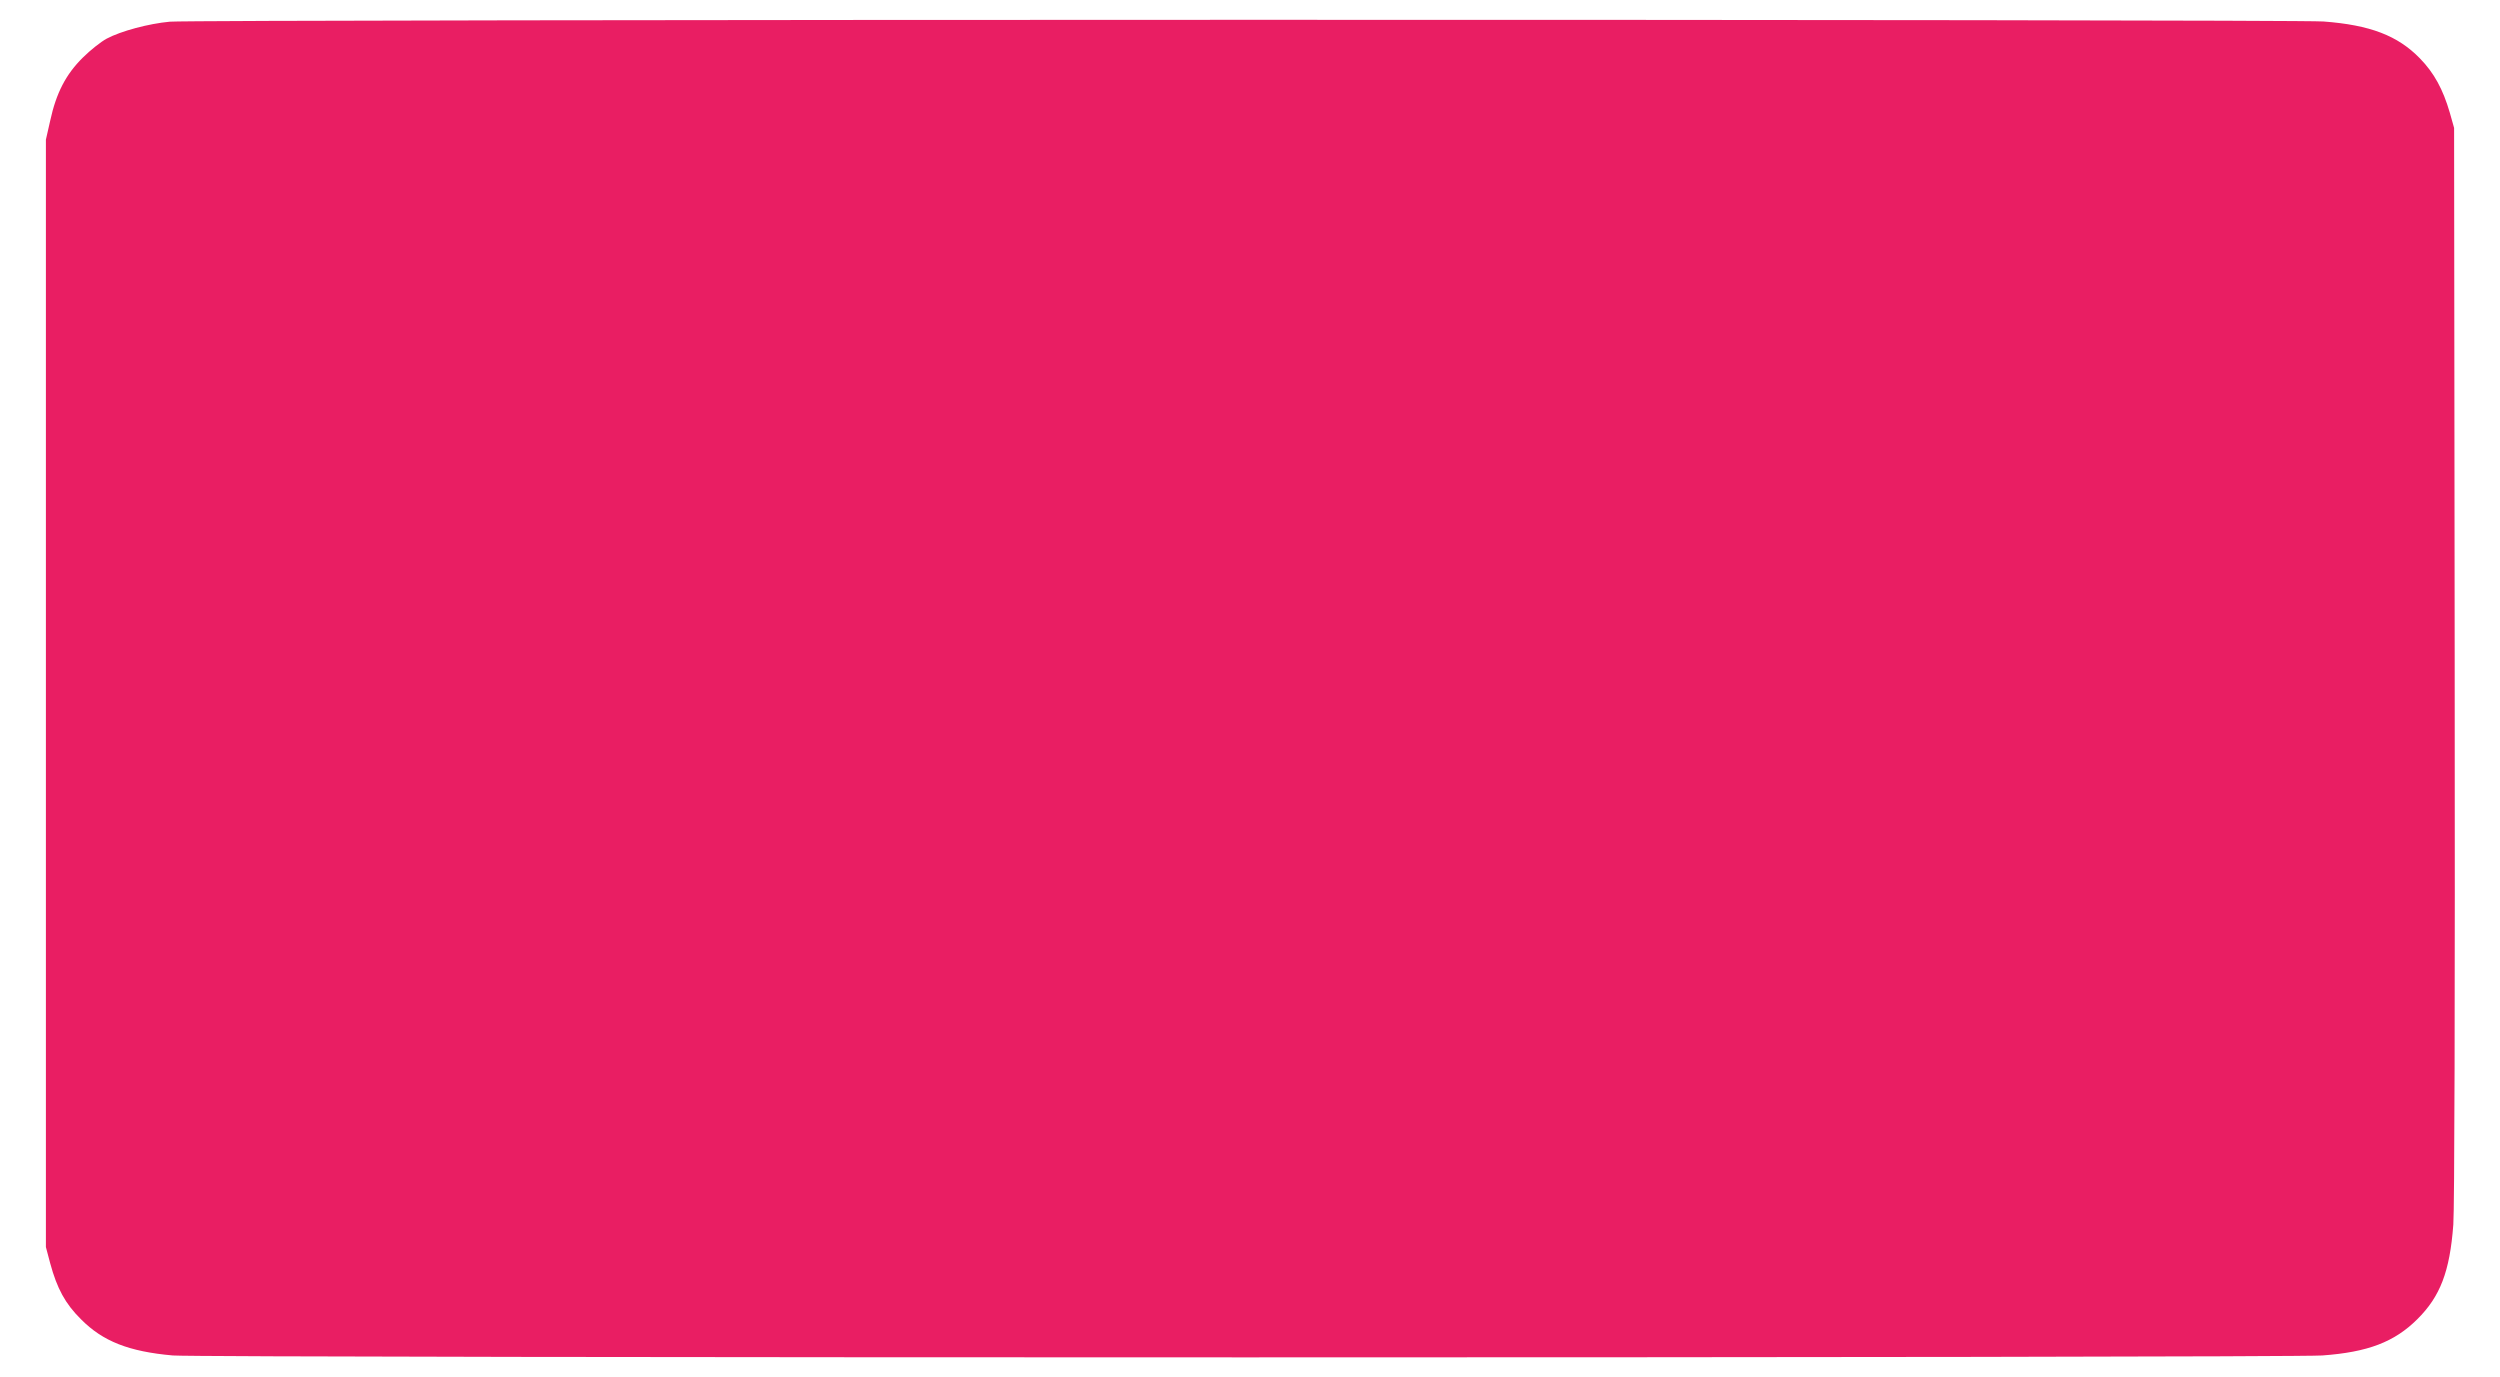 <?xml version="1.0" standalone="no"?>
<!DOCTYPE svg PUBLIC "-//W3C//DTD SVG 20010904//EN"
 "http://www.w3.org/TR/2001/REC-SVG-20010904/DTD/svg10.dtd">
<svg version="1.0" xmlns="http://www.w3.org/2000/svg"
 width="1280pt" height="705pt" viewBox="0 0 1280 705"
 preserveAspectRatio="xMidYMid meet">
<g transform="translate(0,705) scale(0.1,-0.1)"
fill="#e91e63" stroke="none">
<path d="M870 6939 c-109 -10 -251 -48 -324 -87 -28 -15 -83 -58 -122 -97 -86
-85 -136 -180 -167 -323 l-22 -97 0 -2835 0 -2835 22 -83 c35 -129 77 -207
158 -287 112 -113 245 -165 470 -185 146 -13 10832 -13 11005 0 234 17 369 69
486 185 118 117 167 244 185 485 6 87 9 1101 7 2875 l-3 2740 -22 78 c-35 120
-80 203 -153 278 -114 117 -255 171 -494 189 -162 12 -10886 11 -11026 -1z"/>
</g>
</svg>
